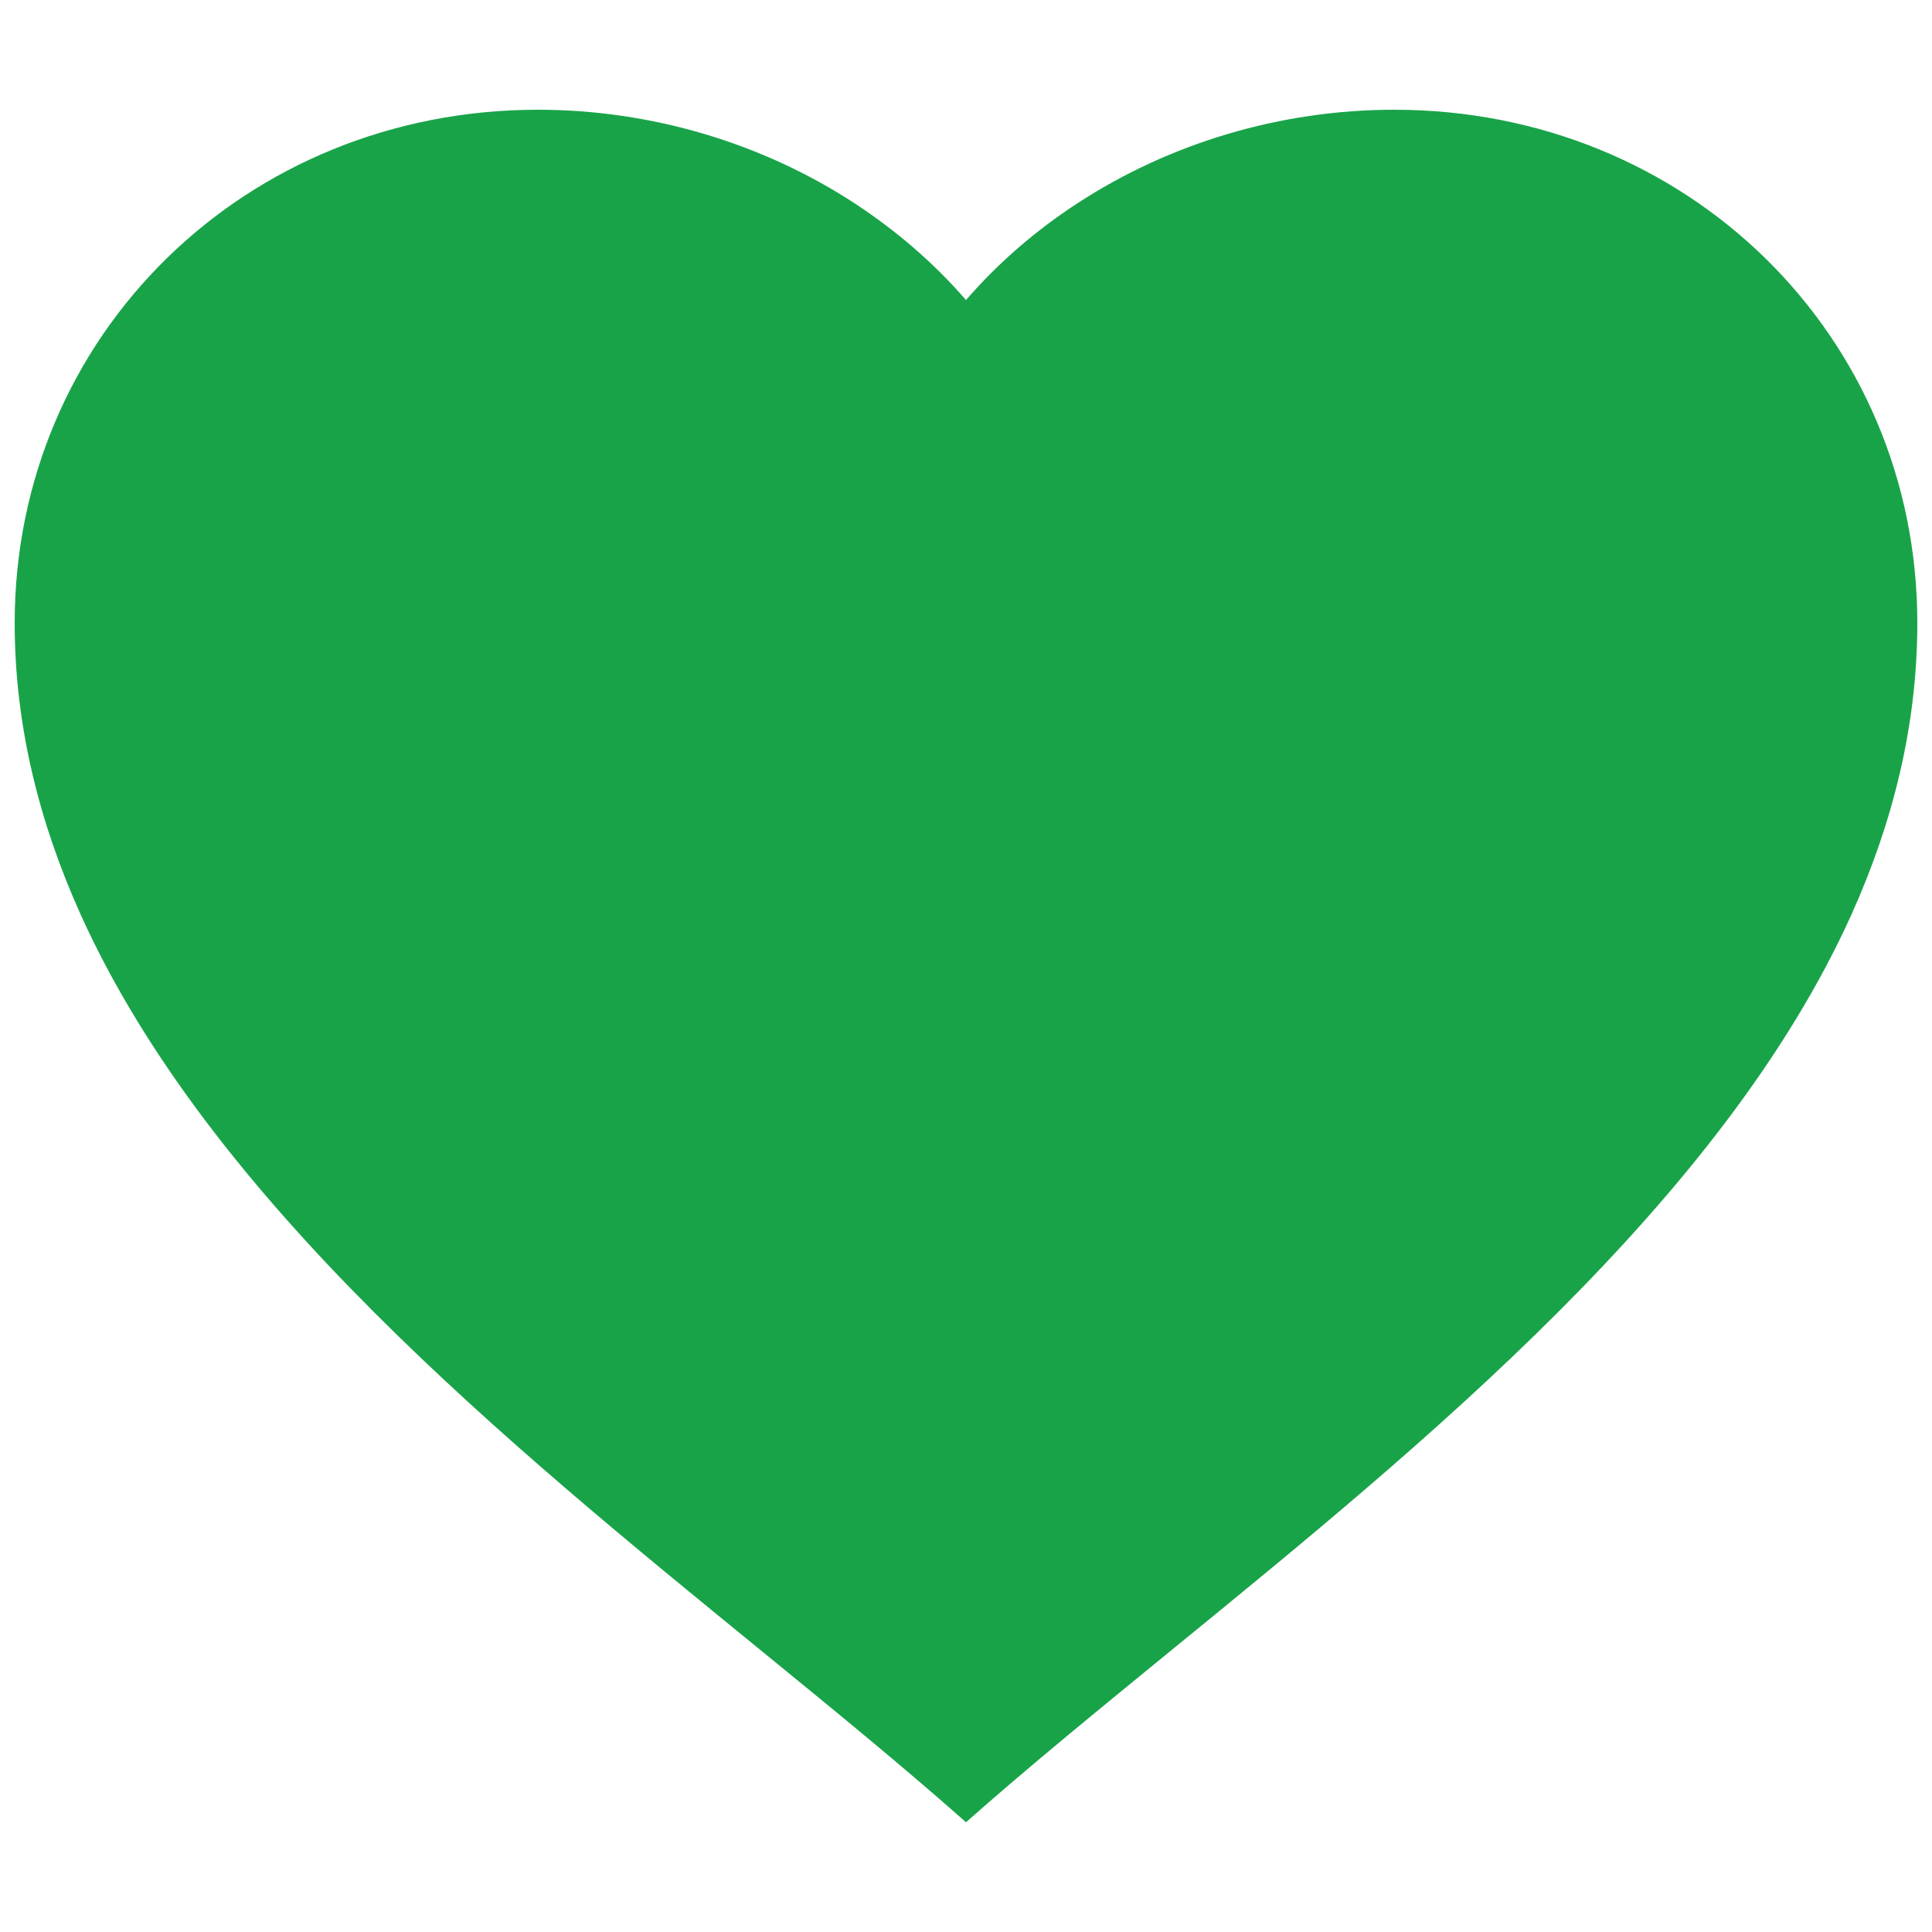 <svg xmlns="http://www.w3.org/2000/svg" width="10" height="10" viewBox="0 0 10 10">
    <g fill="none" fill-rule="evenodd">
        <g fill="#19A349">
            <path d="M5 1.553c-.167-.193-.362-.36-.577-.501C3.948.742 3.374.568 2.784.568 1.267.568.076 1.738.076 3.225c0 .528.126 1.03.341 1.508.67 1.483 2.203 2.734 3.522 3.81.38.31.742.606 1.061.889.319-.283.681-.578 1.06-.888 1.32-1.077 2.853-2.328 3.523-3.81.215-.478.341-.98.341-1.51 0-1.487-1.191-2.656-2.708-2.656-.59 0-1.164.174-1.639.484-.215.14-.41.308-.577.501-.111-.128-.111-.128 0 0z" transform="translate(-159 -5352) translate(159 5352)"/>
        </g>
    </g>
</svg>
